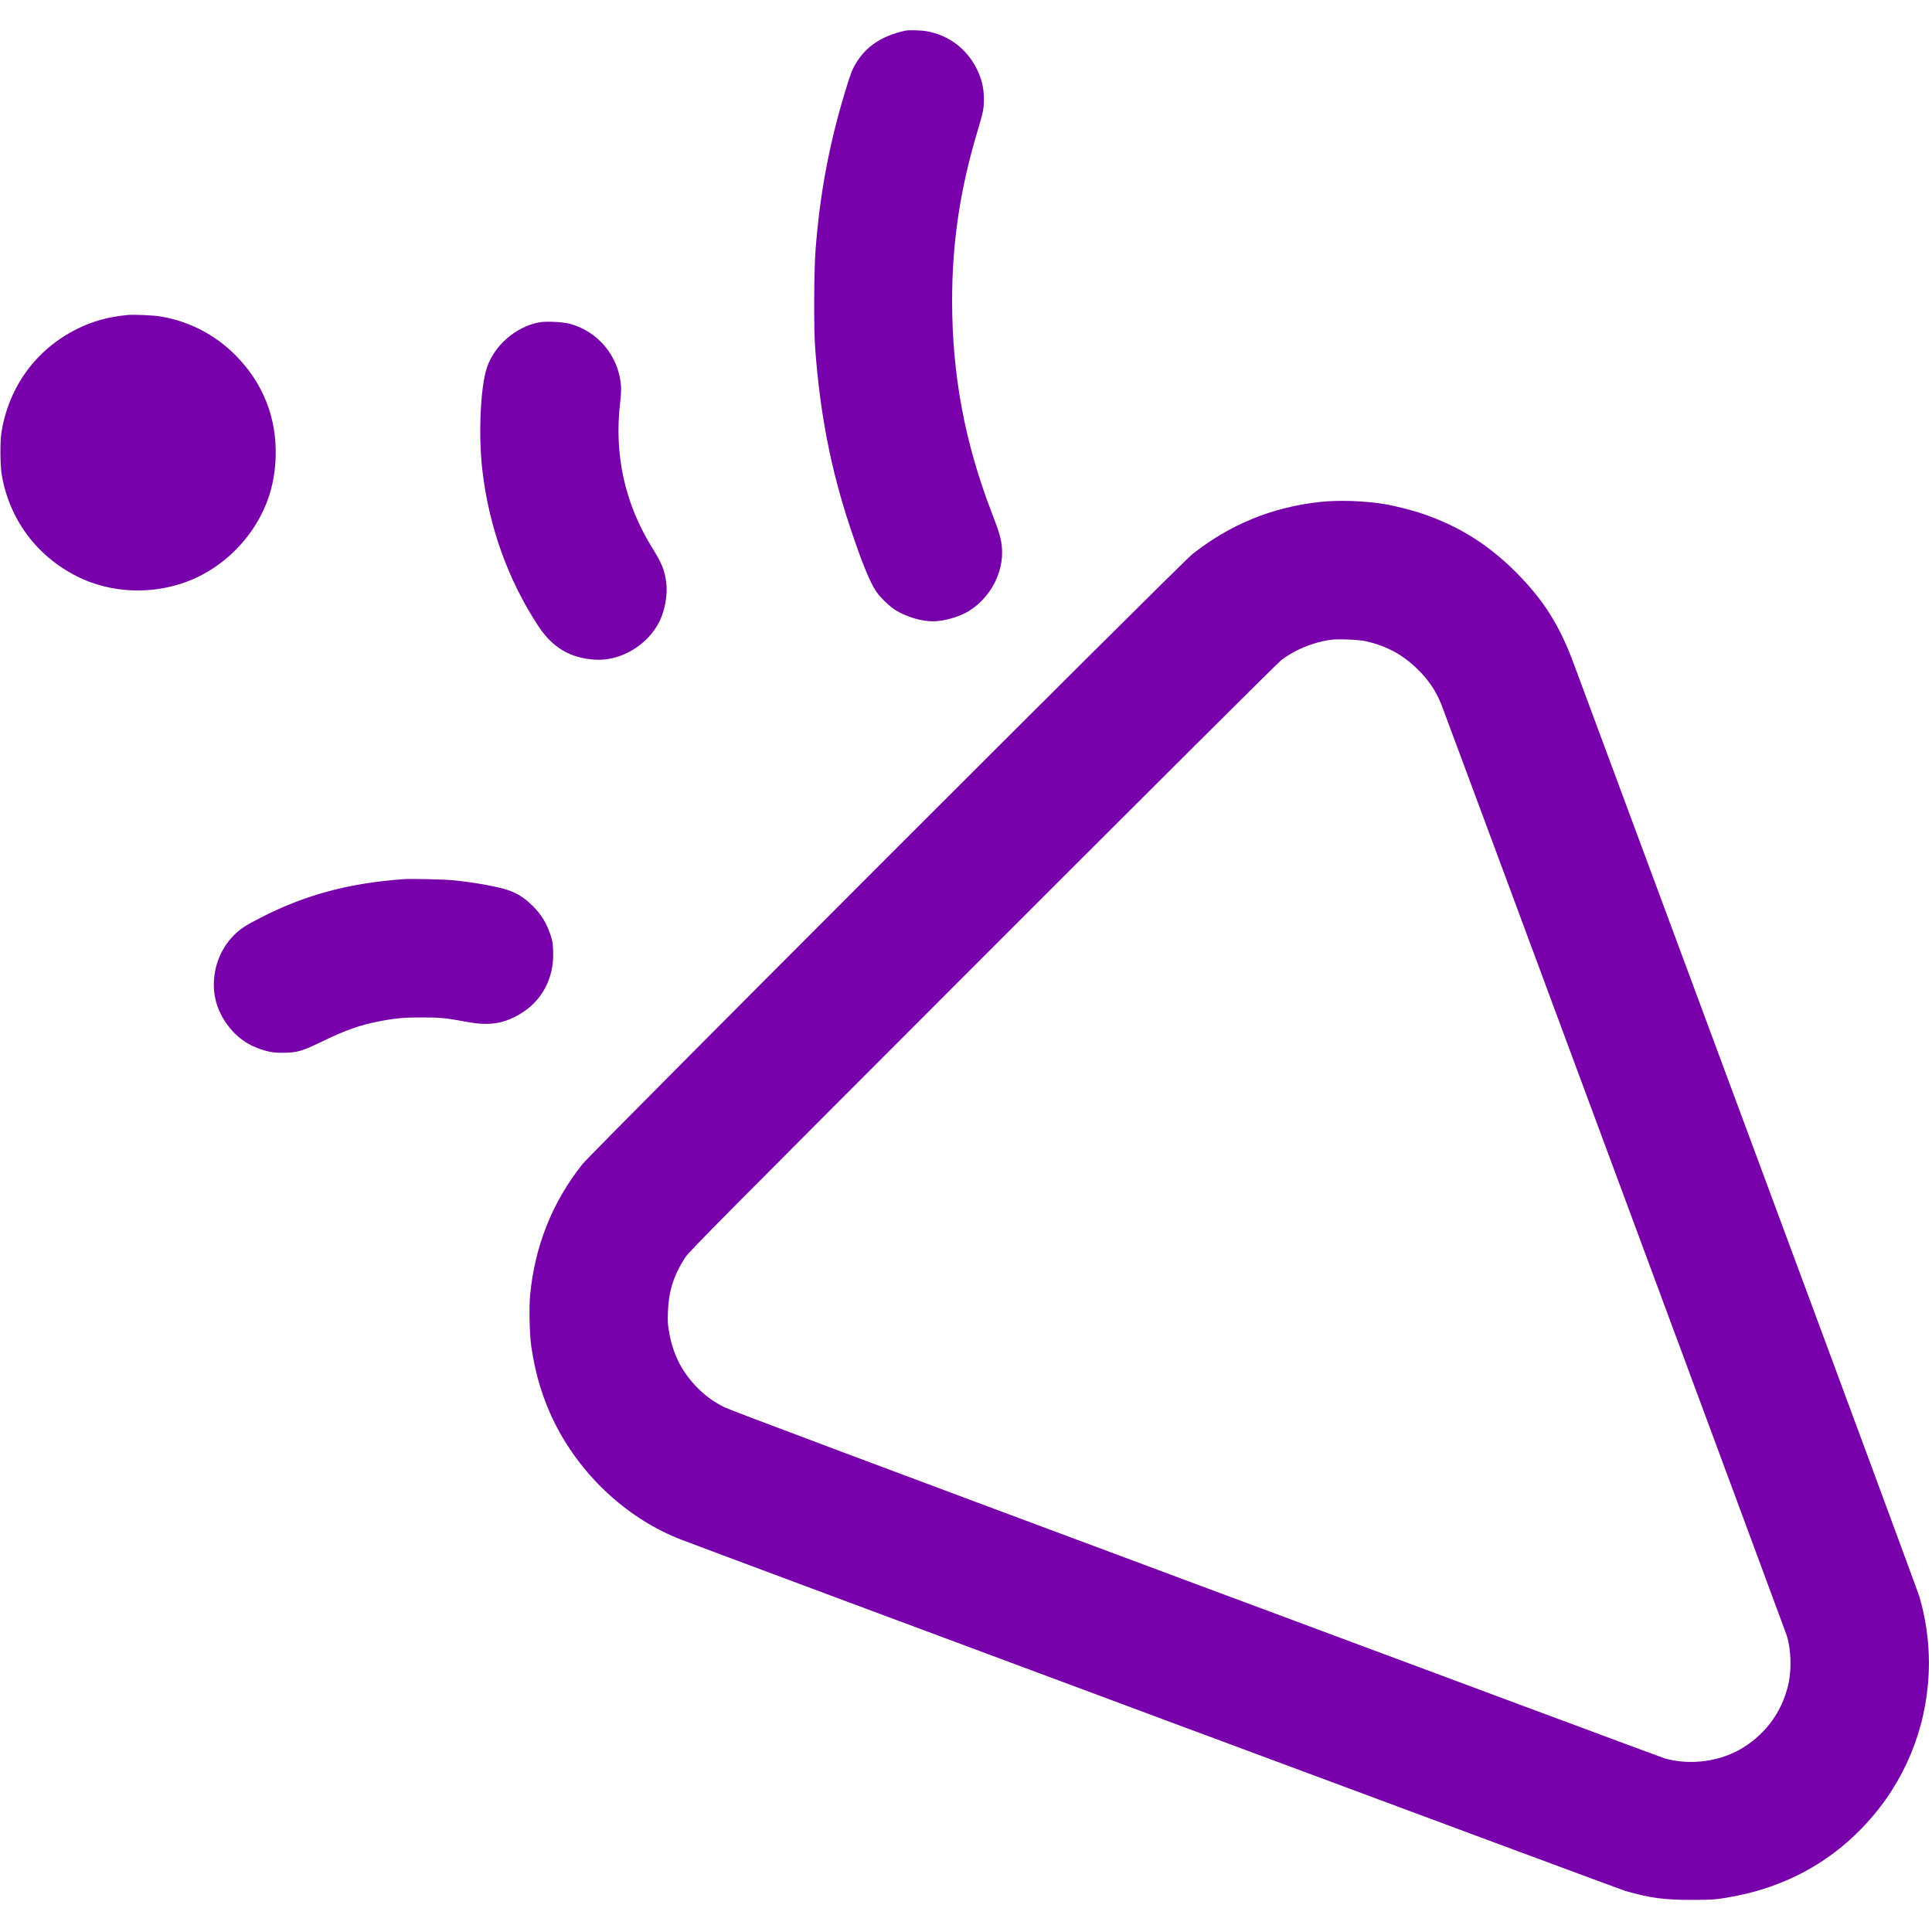 <svg width="32" height="32" viewBox="0 0 32 32" fill="none" xmlns="http://www.w3.org/2000/svg">
<g clip-path="url(#clip0_1246_67)">
<path fill-rule="evenodd" clip-rule="evenodd" d="M14.995 0.508C14.606 0.594 14.35 0.763 14.177 1.048C14.113 1.154 14.082 1.236 13.985 1.56C13.728 2.419 13.58 3.216 13.509 4.128C13.481 4.477 13.477 5.45 13.502 5.773C13.585 6.87 13.761 7.77 14.079 8.729C14.268 9.298 14.404 9.634 14.509 9.792C14.577 9.894 14.738 10.049 14.839 10.11C15.025 10.221 15.261 10.291 15.45 10.291C15.631 10.291 15.889 10.218 16.045 10.122C16.406 9.901 16.63 9.472 16.595 9.07C16.583 8.922 16.552 8.818 16.431 8.504C15.981 7.337 15.771 6.218 15.77 4.985C15.77 4.022 15.9 3.147 16.186 2.188C16.288 1.846 16.296 1.806 16.296 1.636C16.296 1.457 16.261 1.312 16.18 1.145C16.014 0.808 15.718 0.584 15.347 0.517C15.256 0.501 15.051 0.495 14.995 0.508ZM2.118 5.217C1.792 5.248 1.531 5.32 1.269 5.452C0.594 5.791 0.146 6.406 0.024 7.161C-0.001 7.313 0.002 7.708 0.029 7.865C0.155 8.603 0.606 9.21 1.278 9.548C1.828 9.824 2.507 9.856 3.101 9.632C3.548 9.464 3.949 9.136 4.215 8.72C4.438 8.372 4.552 7.998 4.566 7.565C4.586 6.921 4.355 6.339 3.898 5.881C3.556 5.538 3.13 5.32 2.65 5.24C2.54 5.222 2.213 5.208 2.118 5.217ZM8.937 5.338C8.549 5.408 8.188 5.718 8.064 6.091C7.958 6.409 7.922 7.201 7.988 7.776C8.095 8.716 8.412 9.601 8.915 10.368C9.15 10.725 9.439 10.898 9.85 10.926C10.273 10.955 10.723 10.692 10.921 10.297C11.013 10.116 11.061 9.842 11.035 9.647C11.007 9.44 10.963 9.331 10.804 9.076C10.348 8.342 10.168 7.524 10.273 6.656C10.286 6.544 10.29 6.447 10.285 6.382C10.244 5.896 9.906 5.489 9.438 5.363C9.323 5.332 9.049 5.318 8.937 5.338ZM21.862 8.314C21.067 8.402 20.375 8.685 19.75 9.178C19.555 9.331 9.803 19.085 9.646 19.283C9.145 19.916 8.857 20.64 8.78 21.457C8.761 21.661 8.771 22.094 8.799 22.297C8.867 22.776 9.003 23.212 9.208 23.61C9.654 24.474 10.417 25.169 11.29 25.504C11.996 25.775 26.819 31.291 26.918 31.319C27.327 31.437 27.56 31.468 28.019 31.468C28.351 31.467 28.403 31.464 28.59 31.433C29.578 31.272 30.395 30.816 31.02 30.08C31.623 29.37 31.949 28.476 31.949 27.536C31.949 27.173 31.895 26.799 31.791 26.445C31.767 26.364 30.485 22.896 28.941 18.739C27.398 14.582 26.104 11.097 26.067 10.995C25.832 10.357 25.564 9.932 25.102 9.471C24.646 9.017 24.171 8.719 23.573 8.513C23.403 8.454 23.109 8.379 22.94 8.351C22.599 8.294 22.17 8.28 21.862 8.314ZM22.023 10.599C21.731 10.645 21.446 10.764 21.224 10.932C21.166 10.976 19.159 12.975 16.274 15.861C12.024 20.113 11.412 20.73 11.35 20.826C11.16 21.119 11.076 21.382 11.063 21.728C11.057 21.89 11.061 21.944 11.084 22.073C11.148 22.426 11.284 22.702 11.52 22.953C11.66 23.103 11.814 23.217 12 23.309C12.107 23.362 14.483 24.253 19.827 26.244C24.048 27.817 27.532 29.113 27.571 29.124C28.004 29.248 28.519 29.174 28.891 28.934C29.262 28.695 29.507 28.353 29.614 27.927C29.677 27.675 29.669 27.332 29.595 27.091C29.575 27.027 24.001 12.001 23.883 11.693C23.791 11.452 23.664 11.263 23.47 11.075C23.23 10.842 22.967 10.7 22.63 10.622C22.505 10.593 22.148 10.579 22.023 10.599ZM6.694 14.561C5.779 14.626 5.047 14.823 4.309 15.204C4.063 15.33 3.983 15.383 3.877 15.488C3.637 15.725 3.514 16.074 3.547 16.419C3.571 16.664 3.683 16.9 3.865 17.093C4.007 17.243 4.185 17.347 4.4 17.404C4.505 17.432 4.551 17.437 4.691 17.437C4.92 17.436 4.999 17.413 5.338 17.249C5.723 17.062 5.958 16.979 6.282 16.916C6.546 16.865 6.697 16.851 6.995 16.852C7.294 16.852 7.395 16.862 7.716 16.923C8.083 16.992 8.315 16.963 8.583 16.813C8.969 16.597 9.179 16.213 9.162 15.758C9.157 15.616 9.151 15.581 9.111 15.465C9.047 15.28 8.964 15.146 8.826 15.008C8.693 14.875 8.574 14.798 8.417 14.744C8.248 14.685 7.821 14.609 7.494 14.579C7.342 14.565 6.808 14.553 6.694 14.561Z" fill="#7700AB"/>
</g>
<defs>
<clipPath id="clip0_1246_67">
<rect width="32" height="32" fill="white"/>
</clipPath>
</defs>
</svg>
